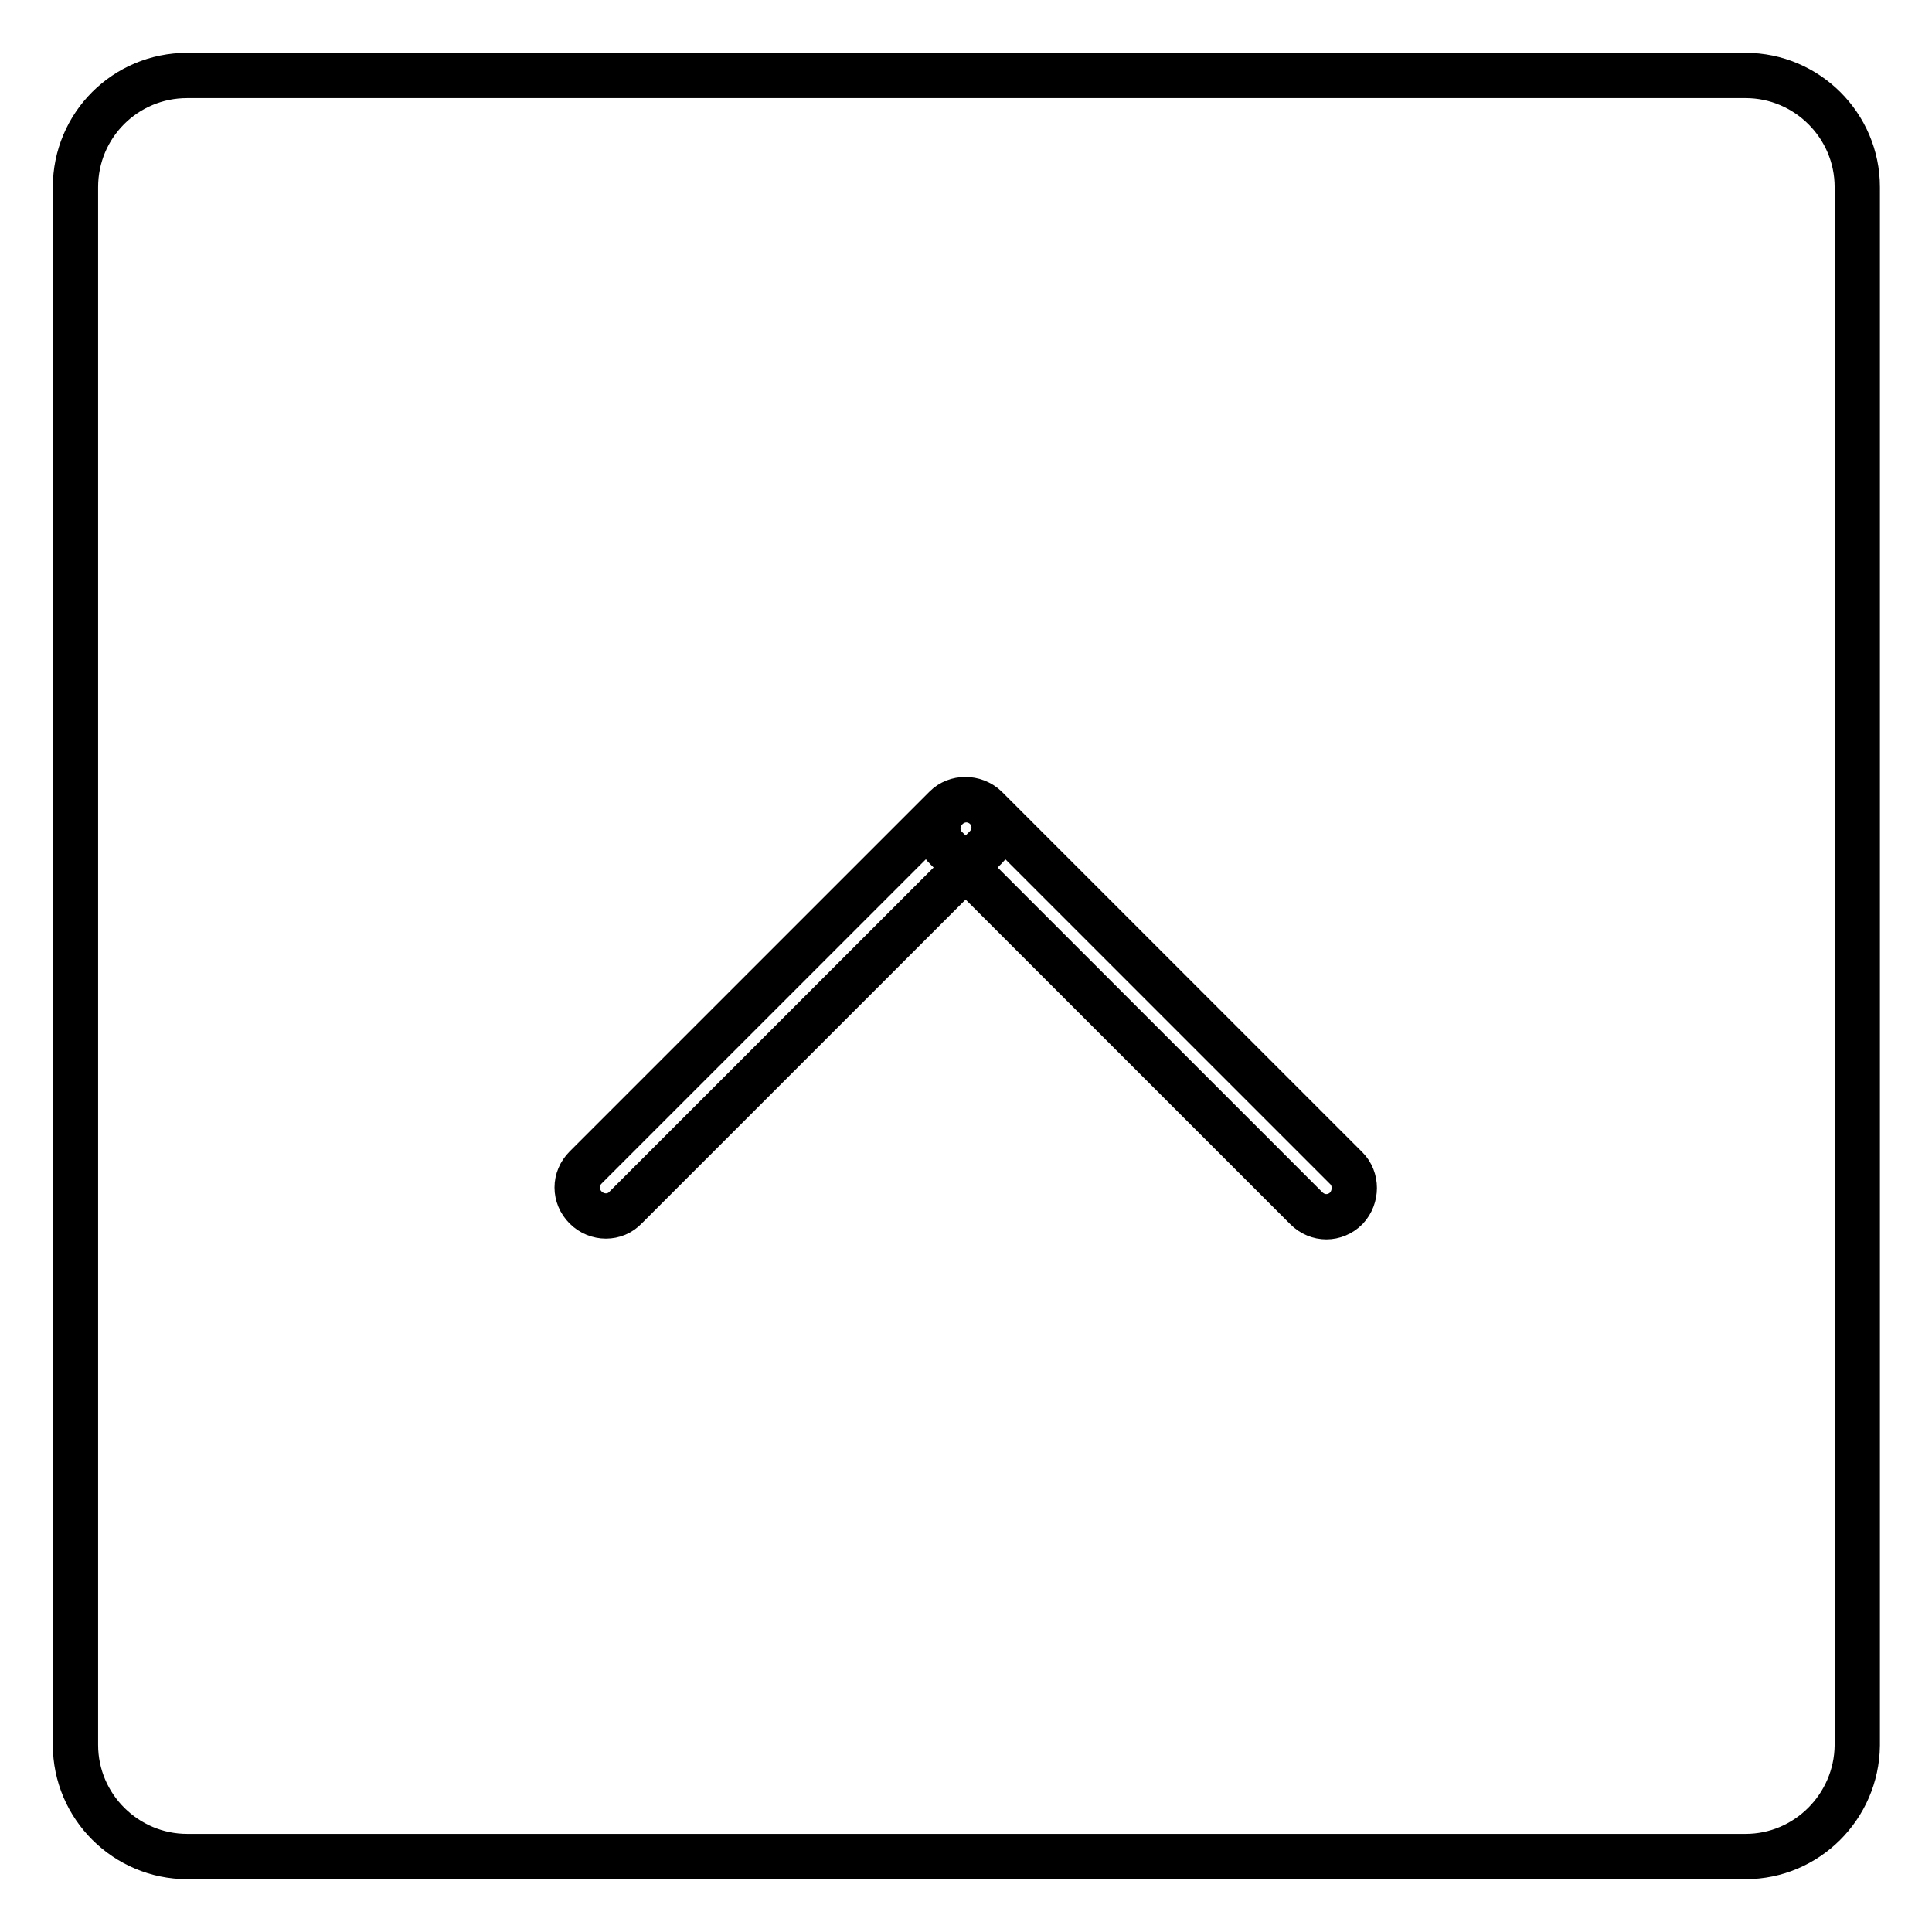 <?xml version="1.0" encoding="utf-8"?>
<!-- Svg Vector Icons : http://www.onlinewebfonts.com/icon -->
<!DOCTYPE svg PUBLIC "-//W3C//DTD SVG 1.1//EN" "http://www.w3.org/Graphics/SVG/1.1/DTD/svg11.dtd">
<svg version="1.1" xmlns="http://www.w3.org/2000/svg" xmlns:xlink="http://www.w3.org/1999/xlink" x="0px" y="0px" viewBox="0 0 256 256" enable-background="new 0 0 256 256" xml:space="preserve">
<g> <path stroke-width="6" fill-opacity="0" stroke="#000000"  d="M231.3,246H24.8c-8.1,0-14.8-6.6-14.8-14.8V24.8C10,16.6,16.6,10,24.8,10h206.5c8.1,0,14.8,6.6,14.8,14.8 v206.5C246,239.4,239.4,246,231.3,246z M125.4,107.1c1.5-1.5,3.8-1.5,5.3,0l47.7,47.7c1.4,1.4,1.4,3.8,0,5.3l0,0 c-1.5,1.5-3.8,1.5-5.3,0l-47.7-47.7C123.9,111,123.9,108.6,125.4,107.1L125.4,107.1L125.4,107.1z M77.6,160c-1.5-1.5-1.5-3.8,0-5.3 l47.7-47.7c1.4-1.4,3.8-1.4,5.3,0l0,0c1.5,1.5,1.5,3.8,0,5.3L82.9,160C81.5,161.5,79.1,161.5,77.6,160L77.6,160L77.6,160z"/></g>
</svg>